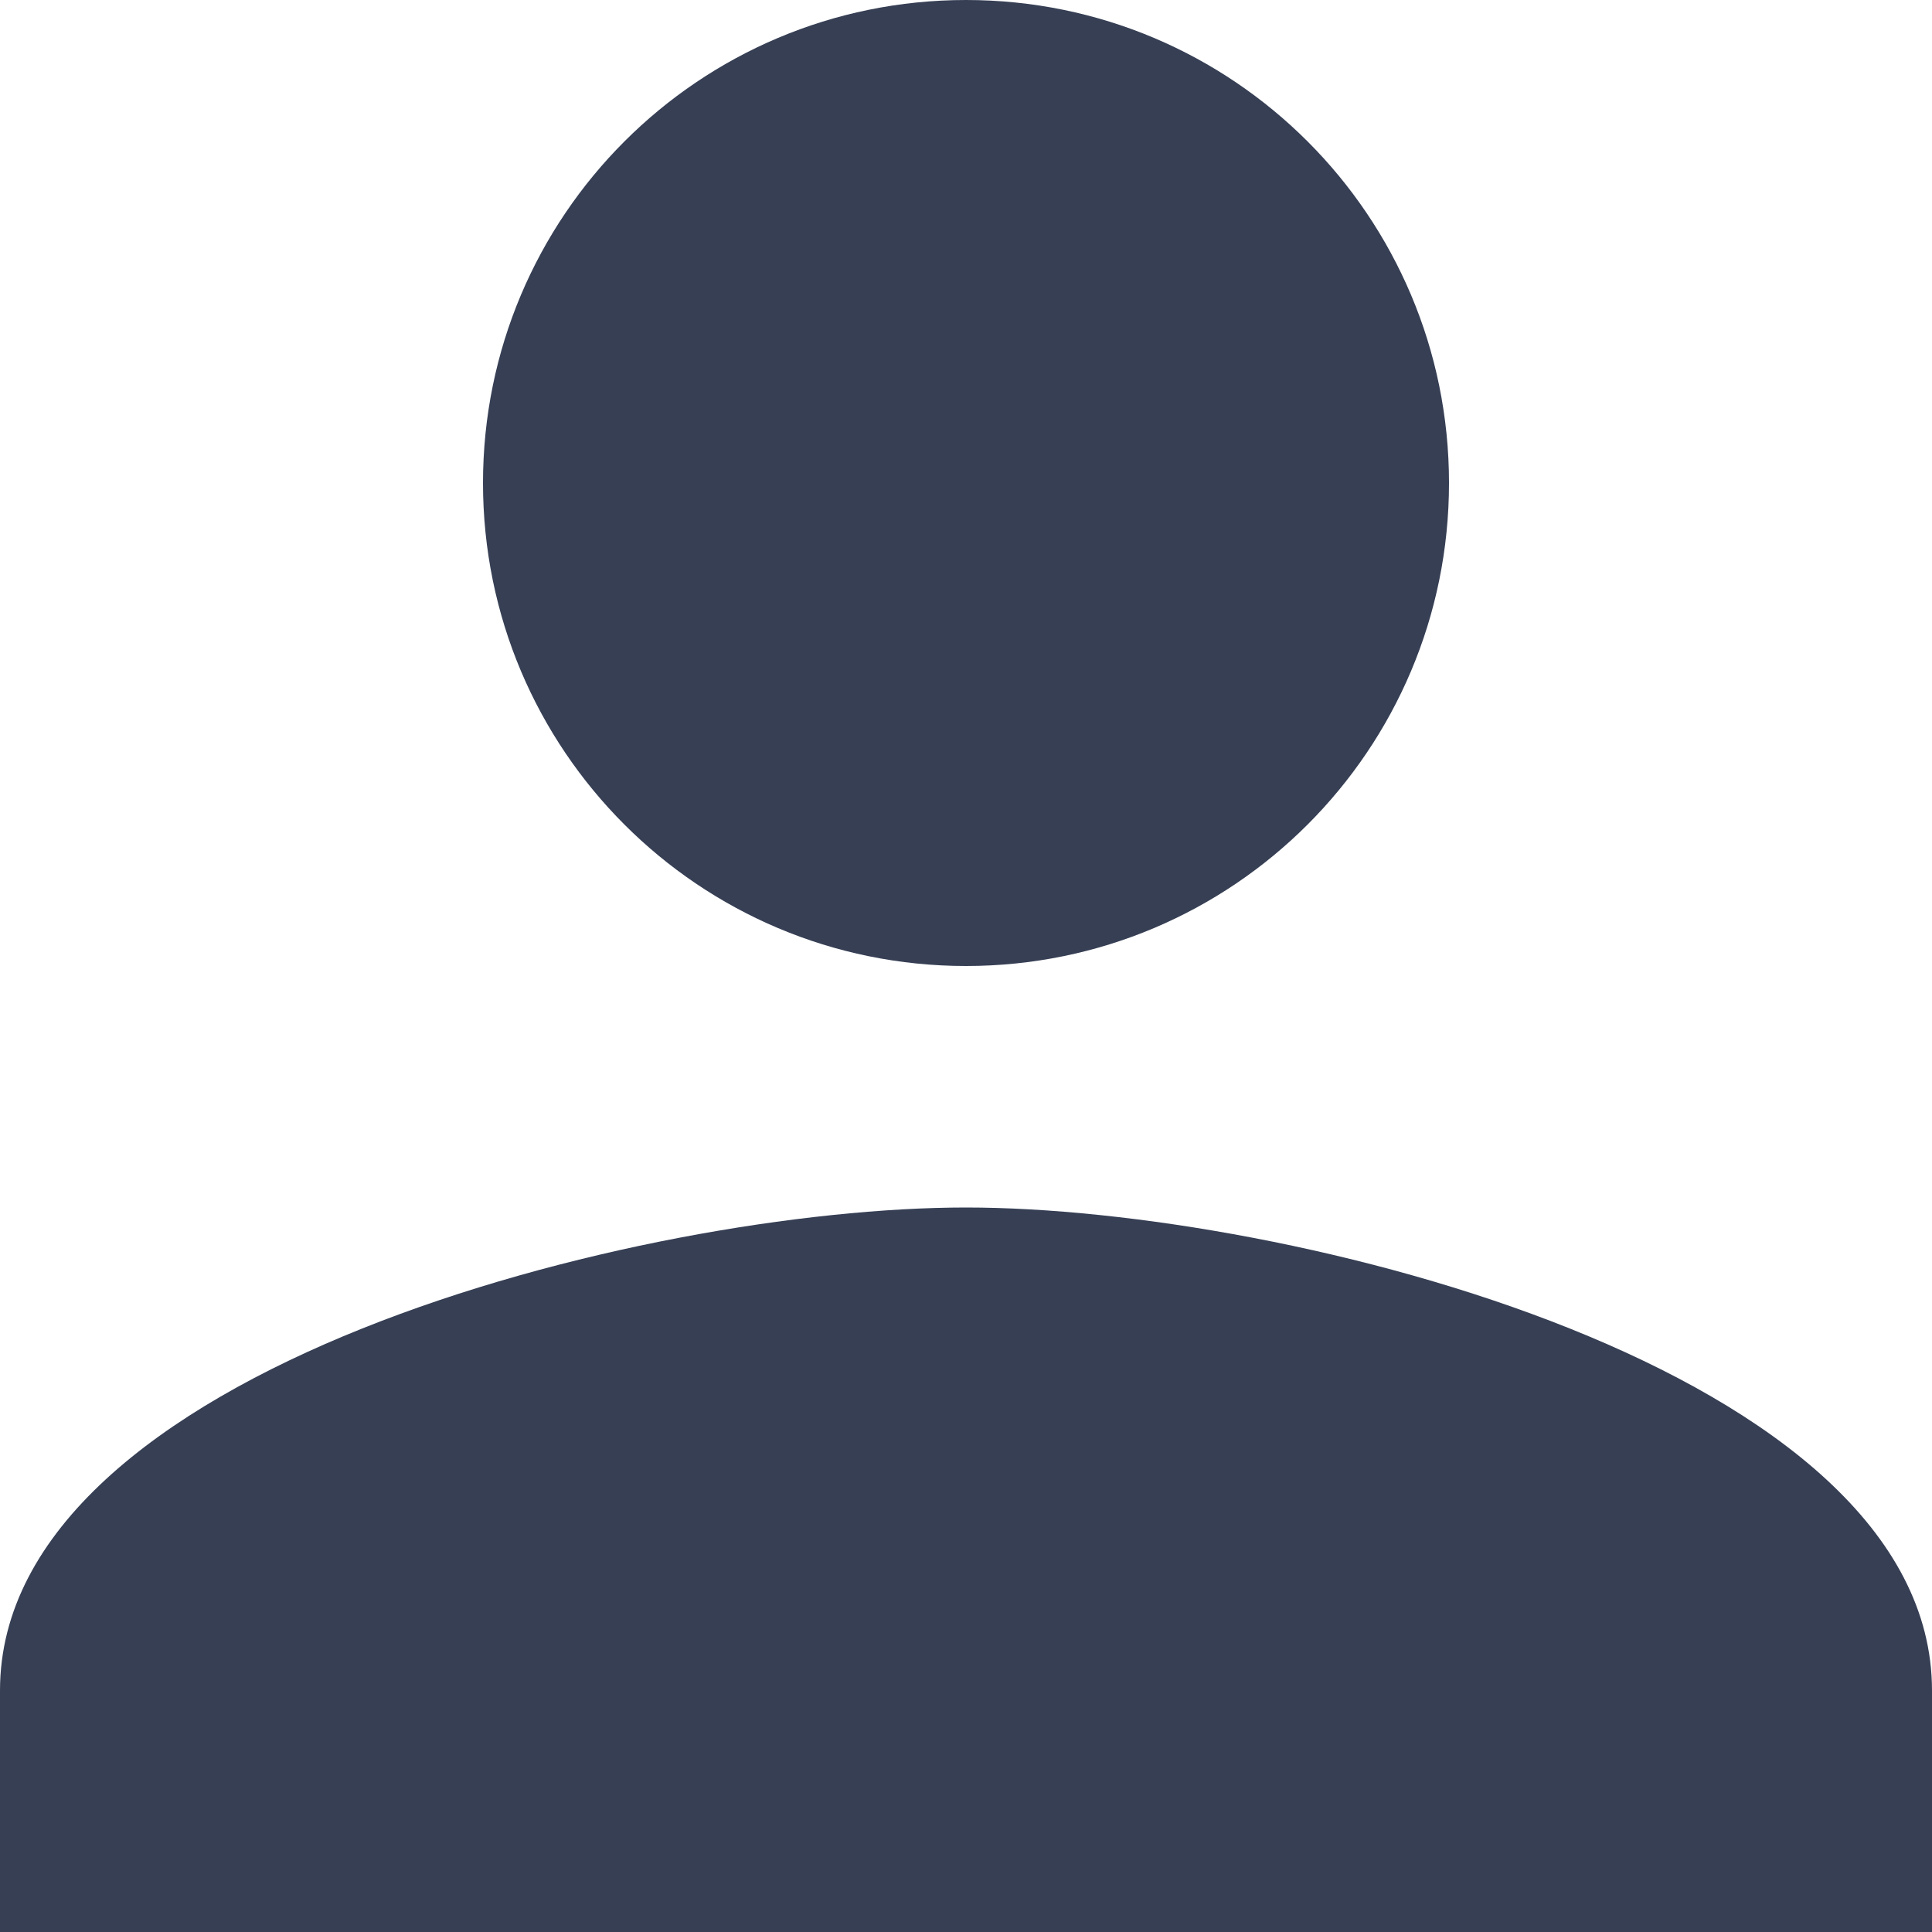 <?xml version="1.0" encoding="UTF-8"?>
<svg width="31px" height="31px" viewBox="0 0 31 31" version="1.1" xmlns="http://www.w3.org/2000/svg" xmlns:xlink="http://www.w3.org/1999/xlink">
    <!-- Generator: Sketch 55.2 (78181) - https://sketchapp.com -->
    <title>baseline-person-24px</title>
    <desc>Created with Sketch.</desc>
    <g id="Homepage-Versions" stroke="none" stroke-width="1" fill="none" fill-rule="evenodd">
        <g id="Homepage-v0.6" transform="translate(-1009, -2661)" fill="#363F54" fill-rule="nonzero">
            <g id="Kontakt-form" transform="translate(-1, 2278)">
                <g id="info" transform="translate(1010, 158)">
                    <g id="social" transform="translate(0, 225)">
                        <g id="baseline-person-24px">
                            <path d="M15.5,15.5 C19.782,15.5 23.25,12.032 23.25,7.75 C23.25,3.468 19.782,0 15.5,0 C11.218,0 7.75,3.468 7.75,7.75 C7.75,12.032 11.218,15.5 15.5,15.5 Z M15.5,19.375 C10.327,19.375 0,21.971 0,27.125 L0,31 L31,31 L31,27.125 C31,21.971 20.673,19.375 15.5,19.375 Z" id="Shape"></path>
                        </g>
                    </g>
                </g>
            </g>
        </g>
    </g>
</svg>